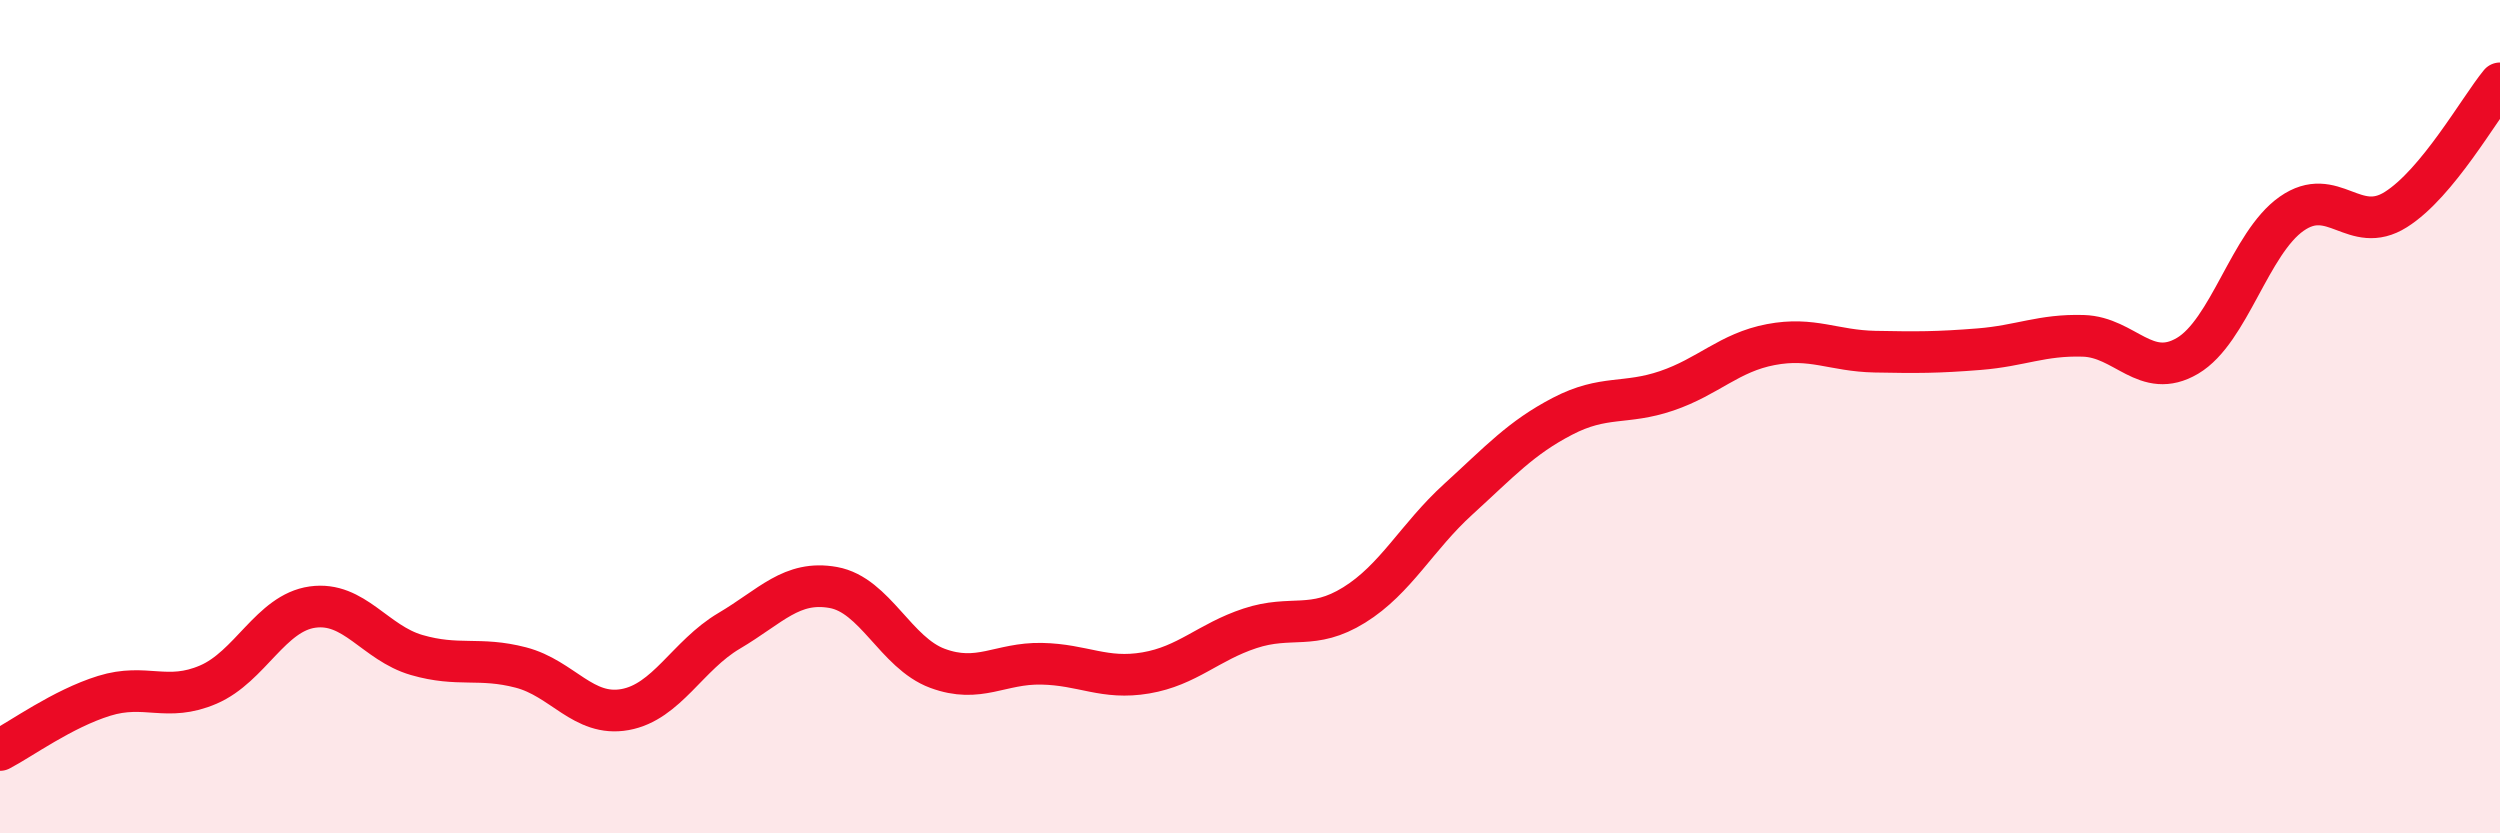 
    <svg width="60" height="20" viewBox="0 0 60 20" xmlns="http://www.w3.org/2000/svg">
      <path
        d="M 0,18 C 0.5,17.74 1.5,17.01 2.5,16.7 C 3.5,16.39 4,16.86 5,16.43 C 6,16 6.5,14.71 7.5,14.57 C 8.5,14.43 9,15.43 10,15.72 C 11,16.01 11.5,15.76 12.5,16.02 C 13.5,16.28 14,17.21 15,17.03 C 16,16.85 16.5,15.73 17.5,15.14 C 18.5,14.55 19,13.92 20,14.1 C 21,14.28 21.5,15.67 22.5,16.04 C 23.5,16.41 24,15.91 25,15.93 C 26,15.95 26.5,16.32 27.5,16.15 C 28.5,15.98 29,15.41 30,15.08 C 31,14.75 31.5,15.14 32.5,14.52 C 33.5,13.9 34,12.89 35,11.98 C 36,11.07 36.5,10.51 37.5,9.99 C 38.5,9.47 39,9.72 40,9.38 C 41,9.04 41.5,8.46 42.5,8.27 C 43.5,8.08 44,8.42 45,8.44 C 46,8.46 46.5,8.46 47.5,8.38 C 48.5,8.3 49,8.03 50,8.06 C 51,8.09 51.5,9.13 52.5,8.54 C 53.5,7.95 54,5.83 55,5.13 C 56,4.43 56.5,5.66 57.5,5.03 C 58.5,4.4 59.5,2.61 60,2L60 20L0 20Z"
        fill="#EB0A25"
        opacity="0.1"
        stroke-linecap="round"
        stroke-linejoin="round"
      />
      <path
        d="M 0,18 C 0.5,17.74 1.5,17.01 2.5,16.7 C 3.5,16.39 4,16.86 5,16.43 C 6,16 6.5,14.71 7.5,14.57 C 8.5,14.43 9,15.43 10,15.72 C 11,16.01 11.5,15.76 12.5,16.02 C 13.5,16.28 14,17.21 15,17.03 C 16,16.85 16.5,15.73 17.5,15.14 C 18.5,14.55 19,13.92 20,14.1 C 21,14.28 21.5,15.67 22.5,16.04 C 23.5,16.41 24,15.91 25,15.93 C 26,15.95 26.5,16.32 27.5,16.15 C 28.5,15.98 29,15.41 30,15.08 C 31,14.75 31.5,15.14 32.5,14.52 C 33.5,13.9 34,12.89 35,11.98 C 36,11.07 36.5,10.51 37.5,9.99 C 38.5,9.47 39,9.72 40,9.38 C 41,9.04 41.5,8.46 42.5,8.27 C 43.5,8.08 44,8.42 45,8.44 C 46,8.46 46.5,8.46 47.5,8.38 C 48.5,8.3 49,8.03 50,8.06 C 51,8.09 51.5,9.13 52.5,8.54 C 53.5,7.95 54,5.83 55,5.13 C 56,4.43 56.5,5.66 57.5,5.03 C 58.5,4.4 59.5,2.61 60,2"
        stroke="#EB0A25"
        stroke-width="1"
        fill="none"
        stroke-linecap="round"
        stroke-linejoin="round"
      />
    </svg>
  
